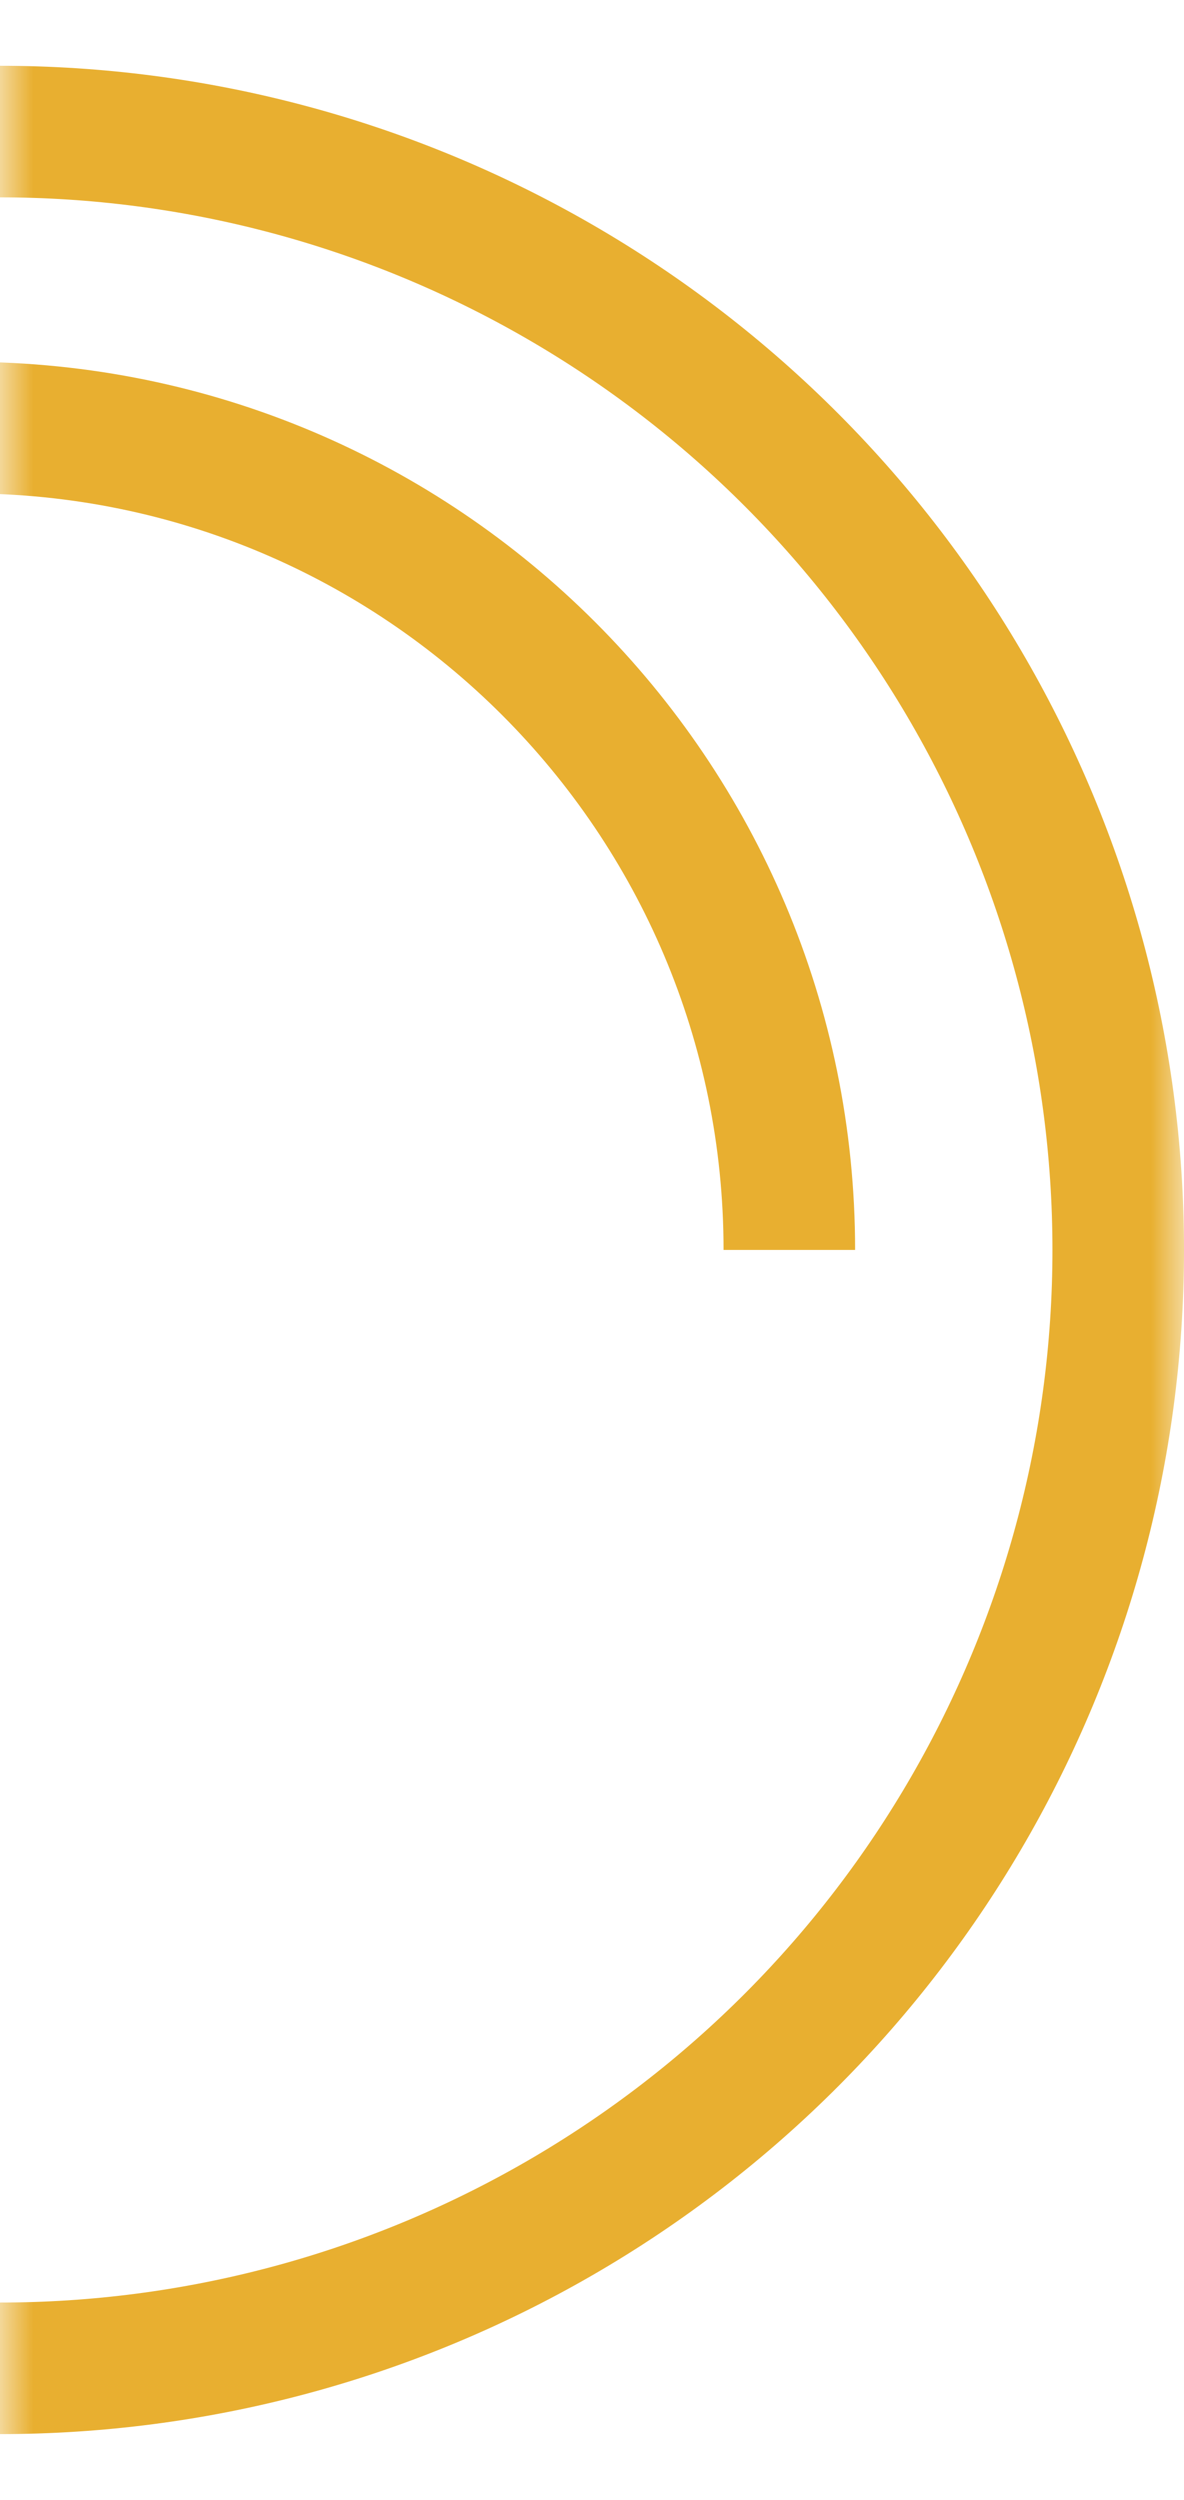 <svg width="18" height="38" viewBox="0 0 18 38" fill="none" xmlns="http://www.w3.org/2000/svg">
<mask id="mask0_1_1283" style="mask-type:alpha" maskUnits="userSpaceOnUse" x="0" y="0" width="18" height="38">
<rect width="18" height="38" transform="matrix(1 0 0 -1 0 38)" fill="#C4C4C4"/>
</mask>
<g mask="url(#mask0_1_1283)">
<circle r="17" transform="matrix(1 0 0 -1 0 19)" stroke="#E8AF30" stroke-width="2"/>
<path d="M-13 19C-13 12.096 -7.404 6.5 -0.5 6.5C6.404 6.5 12 12.096 12 19" stroke="#E8AF30" stroke-width="2"/>
</g>
</svg>

